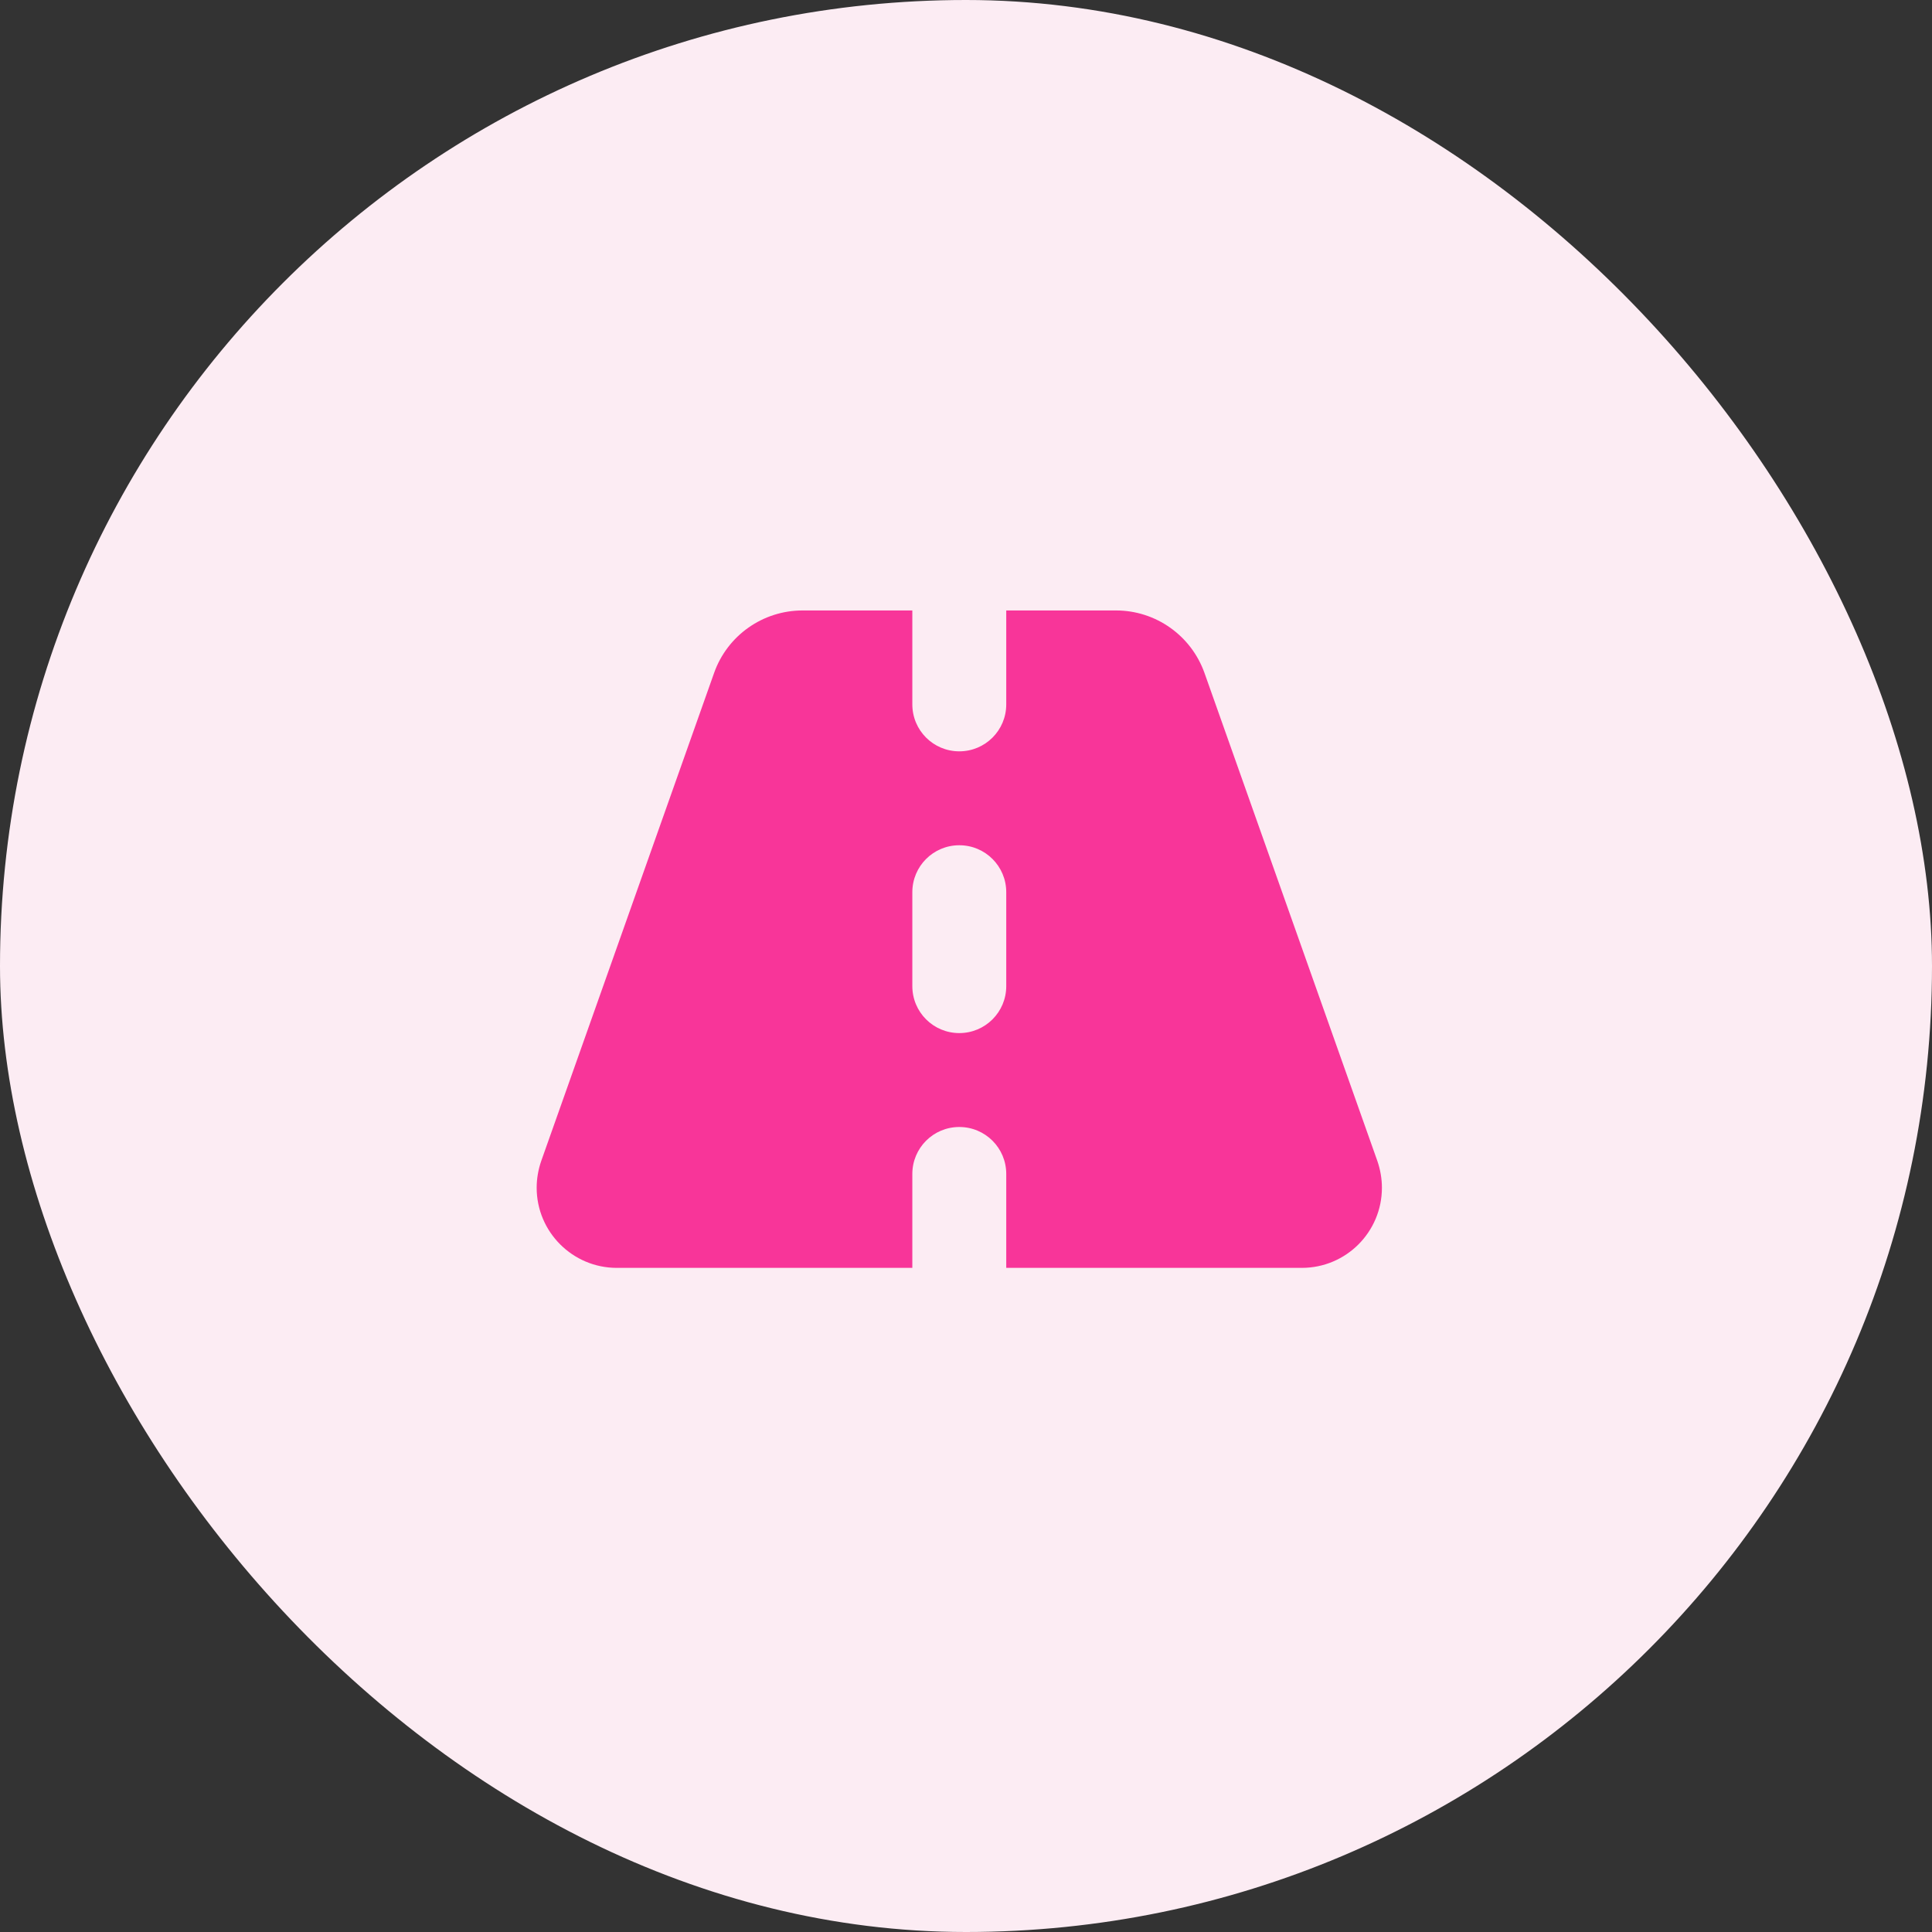 <svg xmlns="http://www.w3.org/2000/svg" width="72" height="72" viewBox="0 0 72 72" fill="none"><rect x="0" y="0" width="72" height="72" fill="#333333" stroke="none"/><rect width="72" height="72" rx="36" fill="#FCECF3"></rect><g clip-path="url(#clip0_14_7329)"><path d="M34 22.75H29.909C28.427 22.75 27.104 23.685 26.612 25.08L20.169 43.269C20.06 43.586 20 43.925 20 44.264C20 45.91 21.34 47.25 22.986 47.25H34V43.75C34 42.782 34.782 42 35.75 42C36.718 42 37.5 42.782 37.5 43.75V47.25H48.514C50.166 47.25 51.5 45.91 51.5 44.264C51.5 43.925 51.44 43.586 51.331 43.269L44.888 25.08C44.391 23.685 43.073 22.75 41.591 22.75H37.5V26.25C37.5 27.218 36.718 28 35.75 28C34.782 28 34 27.218 34 26.25V22.75ZM37.5 33.25V36.75C37.5 37.718 36.718 38.5 35.75 38.5C34.782 38.5 34 37.718 34 36.75V33.25C34 32.282 34.782 31.5 35.75 31.5C36.718 31.5 37.5 32.282 37.5 33.25Z" fill="#F83599"></path></g><defs><clipPath id="clip0_14_7329"><rect width="31.5" height="28" fill="white" transform="translate(20 21)"></rect></clipPath></defs></svg>